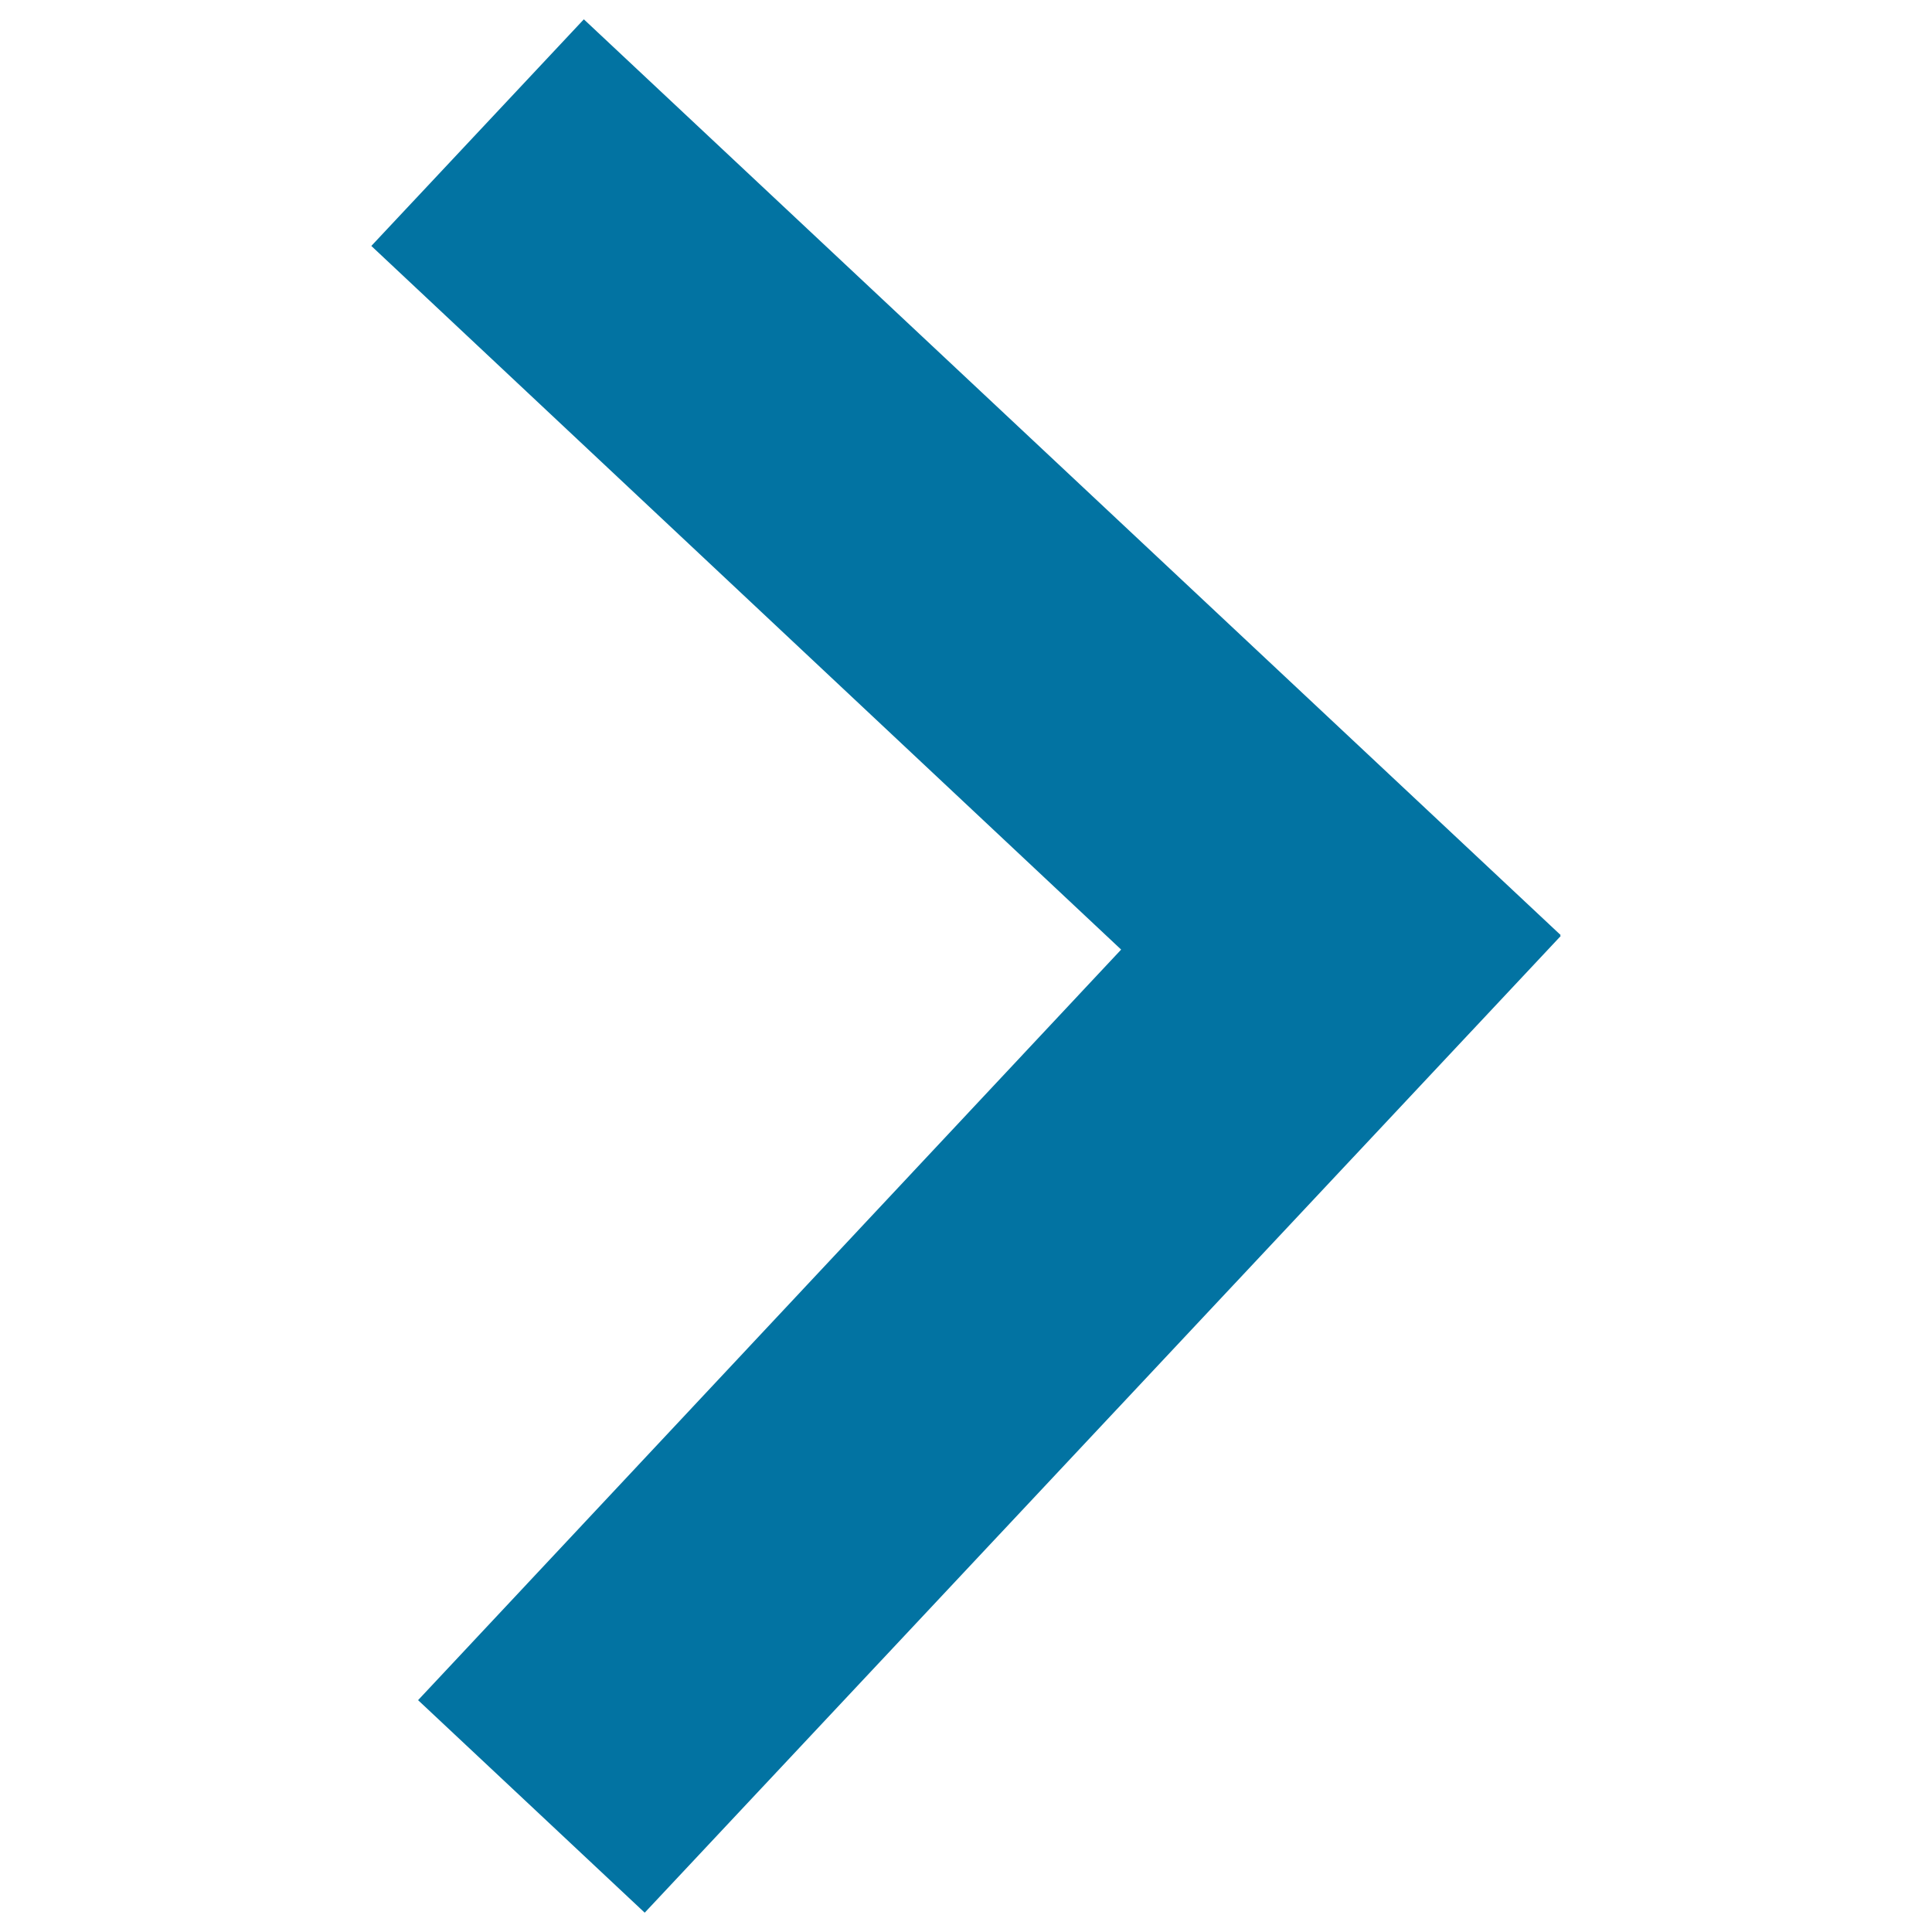<svg xmlns="http://www.w3.org/2000/svg" viewBox="0 0 1000 1000" style="fill:#0273a2">
<title>Arrow SVG icon</title>
<path d="M807.8,484l-0.3,0.3l0.3,0.2L333.7,990L216.4,880l363.9-388.5L192.2,127.3L302.2,10L807.8,484z"/>
</svg>